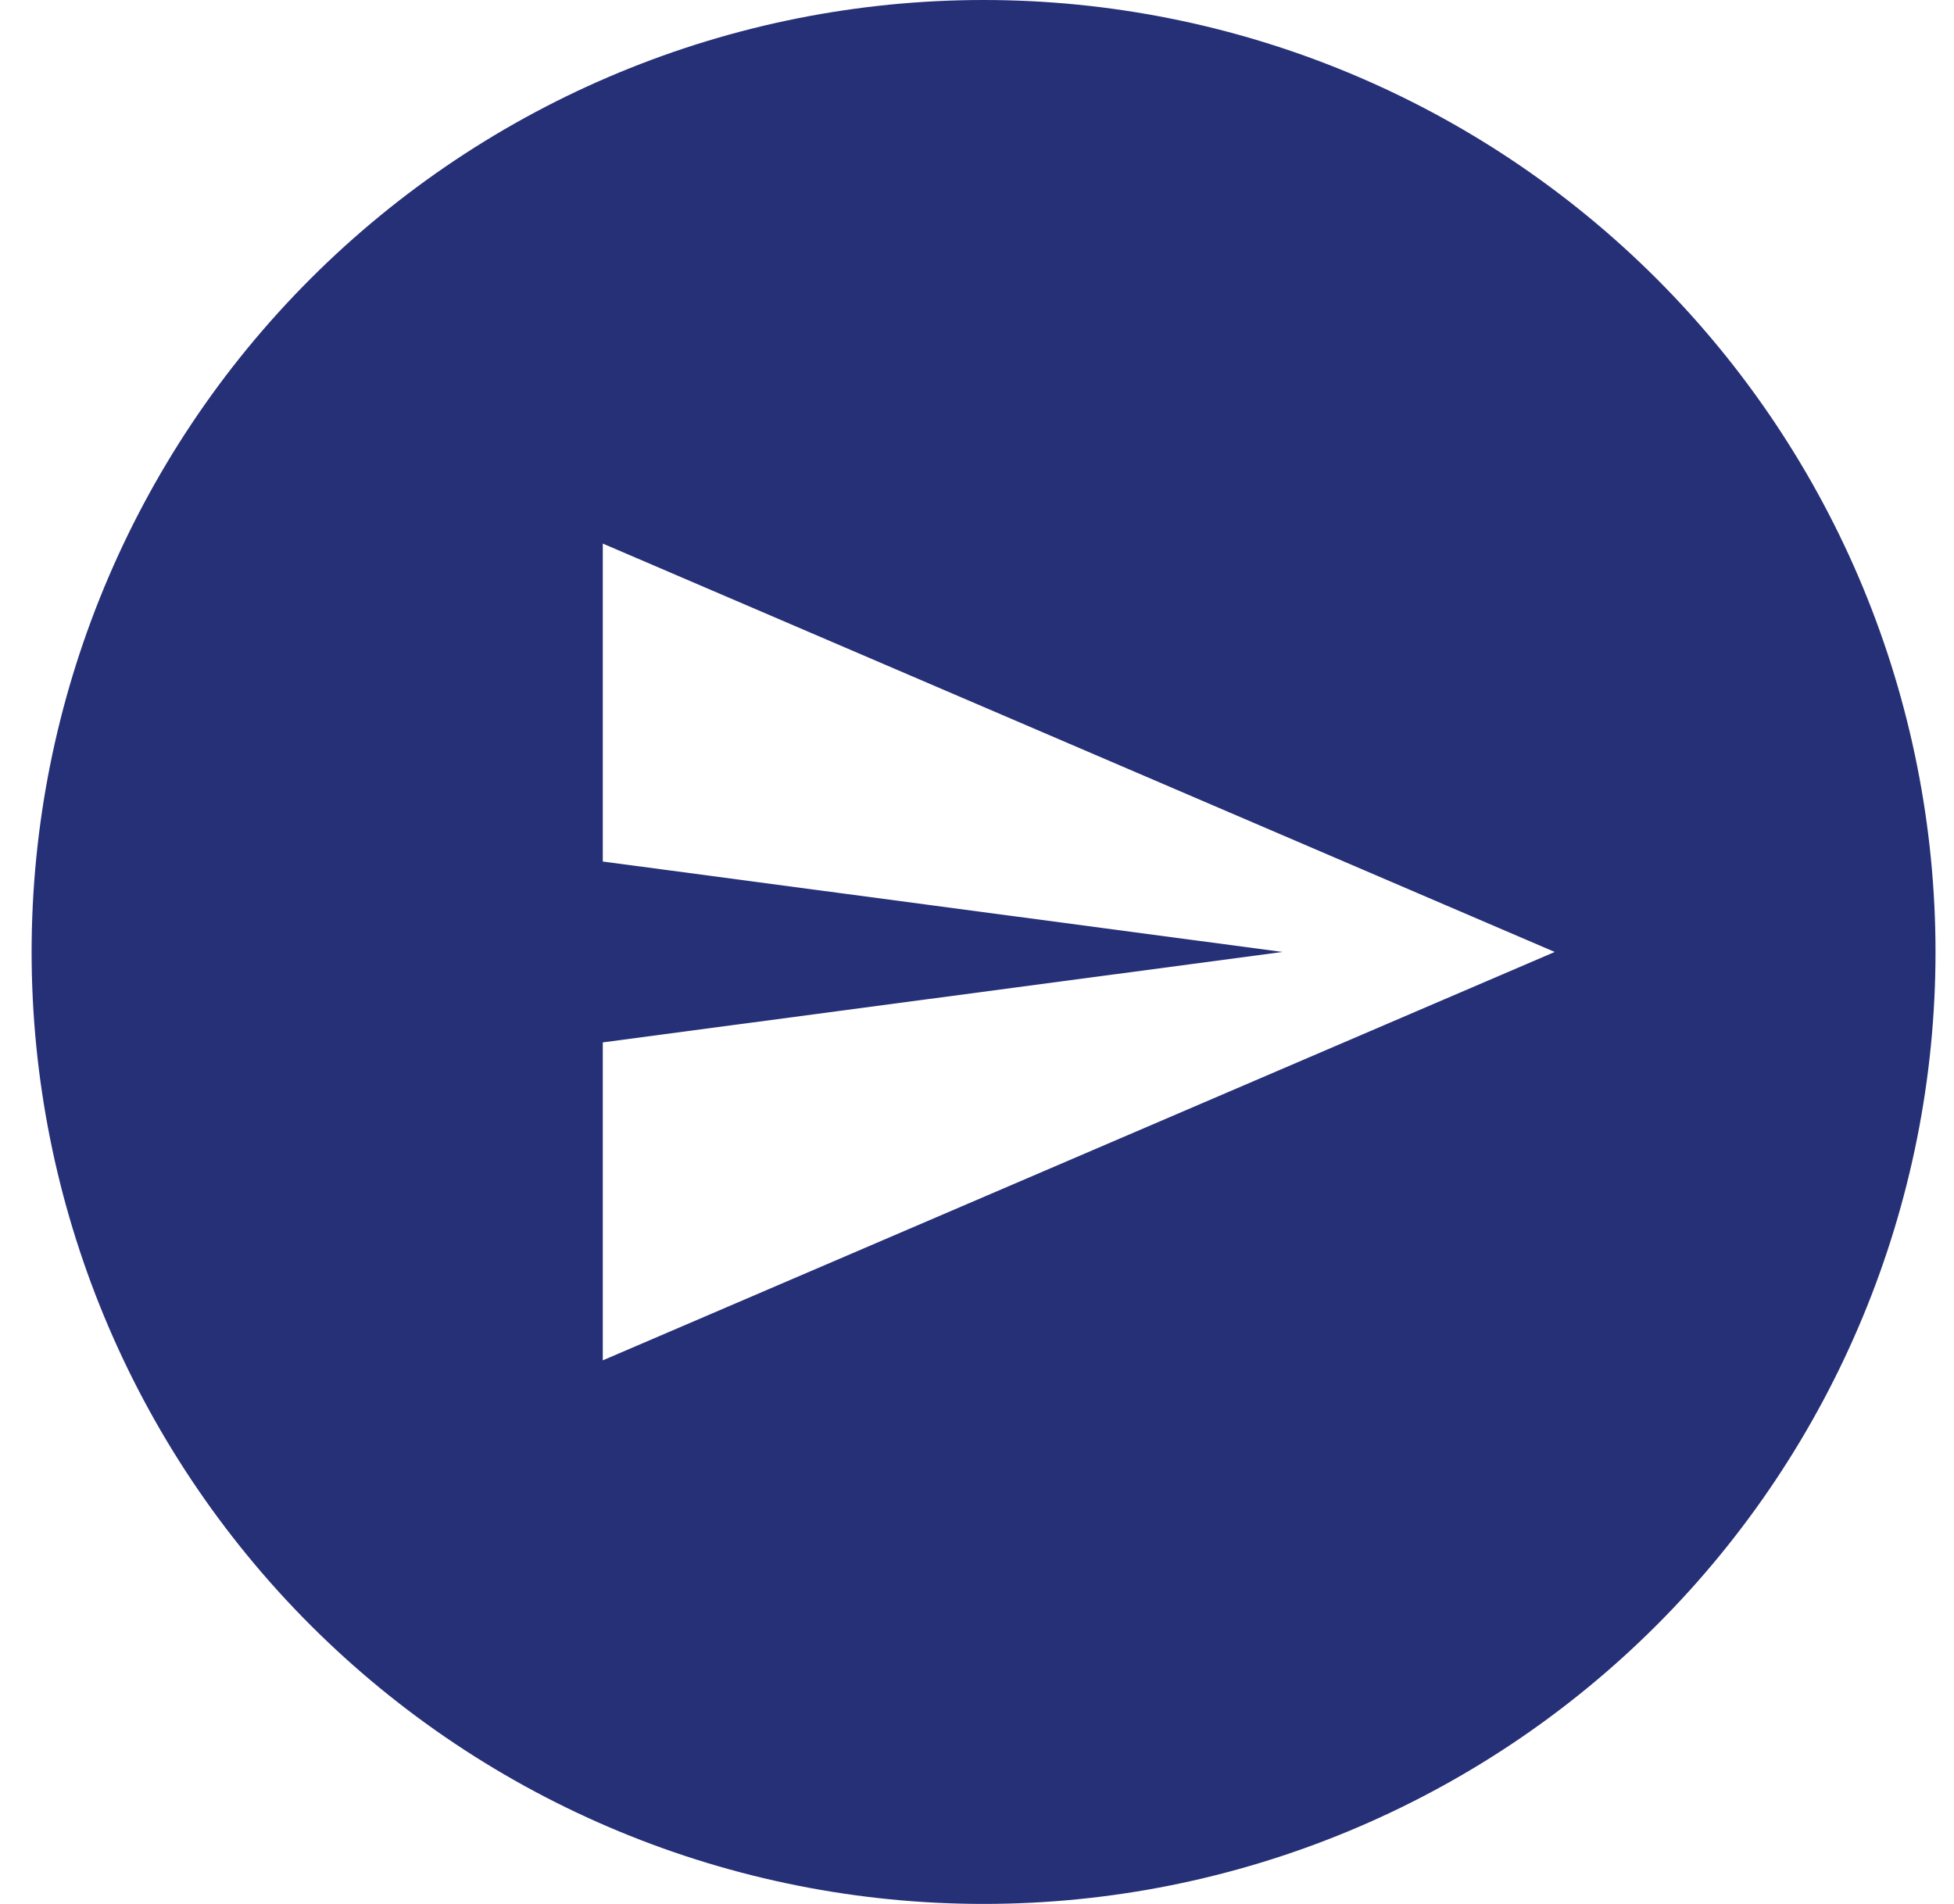 <svg width="39" height="38" viewBox="0 0 39 38" fill="none" xmlns="http://www.w3.org/2000/svg">
<path d="M19.631 0C22.126 0 24.597 0.491 26.902 1.446C29.207 2.401 31.302 3.801 33.066 5.565C34.83 7.329 36.23 9.424 37.185 11.729C38.139 14.034 38.631 16.505 38.631 19C38.631 24.039 36.629 28.872 33.066 32.435C29.503 35.998 24.67 38 19.631 38C17.136 38 14.665 37.509 12.36 36.554C10.055 35.599 7.96 34.199 6.196 32.435C2.633 28.872 0.631 24.039 0.631 19C0.631 13.961 2.633 9.128 6.196 5.565C9.759 2.002 14.592 0 19.631 0ZM12.031 10.849V17.195L25.597 19L12.031 20.805V27.151L31.031 19L12.031 10.849Z" fill="#263077"/>
</svg>
